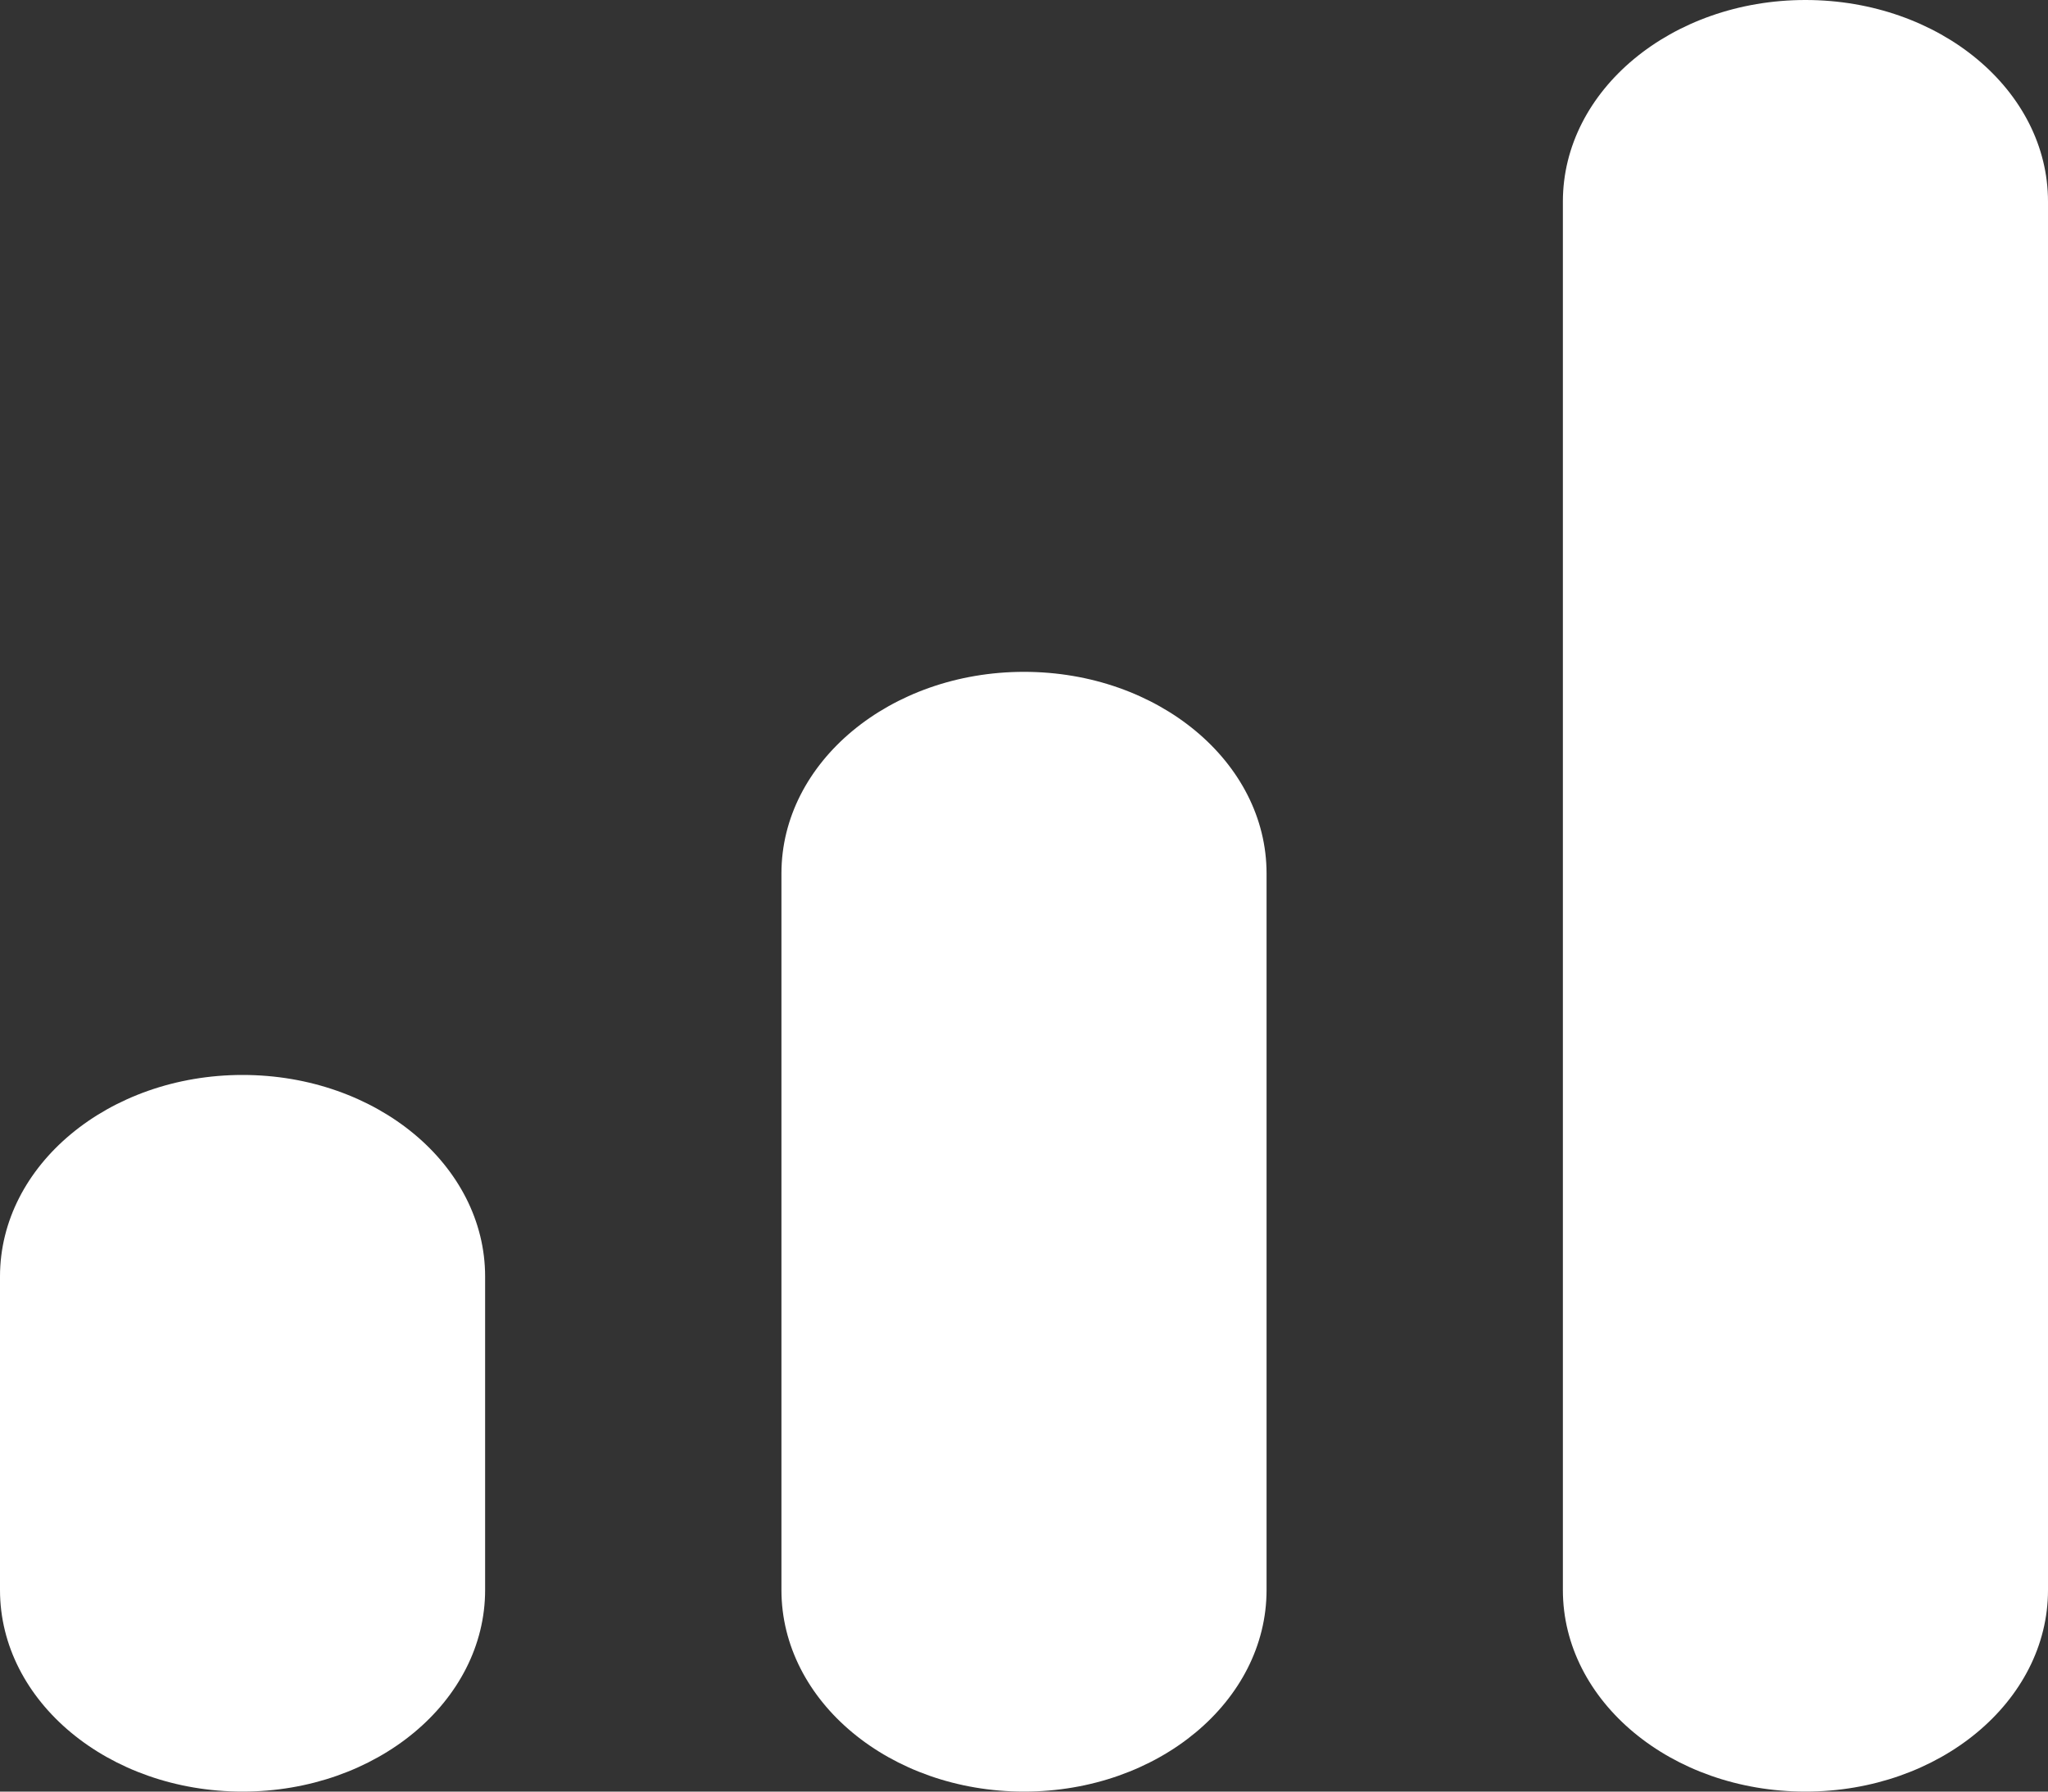 <svg fill="none" height="14" viewBox="0 0 16 14" width="16" xmlns="http://www.w3.org/2000/svg"><rect x="0" y="0" width="16" height="14" fill="#333333" stroke="none"/><path d="m14.105 0c-1.046 0-1.895.705-1.895 1.575v10.85c0 .87.848 1.575 1.895 1.575 1.046 0 1.895-.705 1.895-1.575v-10.85c0-.87-.848-1.575-1.895-1.575zm-6.105 5.25c-1.046 0-1.895.705-1.895 1.575v5.6c0 .87.848 1.575 1.895 1.575s1.895-.705 1.895-1.575v-5.6c0-.87-.848-1.575-1.895-1.575zm-6.105 3.15c-1.046 0-1.895.705-1.895 1.575v2.45c0 .87.848 1.575 1.895 1.575 1.046 0 1.895-.705 1.895-1.575v-2.45c0-.87-.848-1.575-1.895-1.575z" fill="#fff"/></svg>